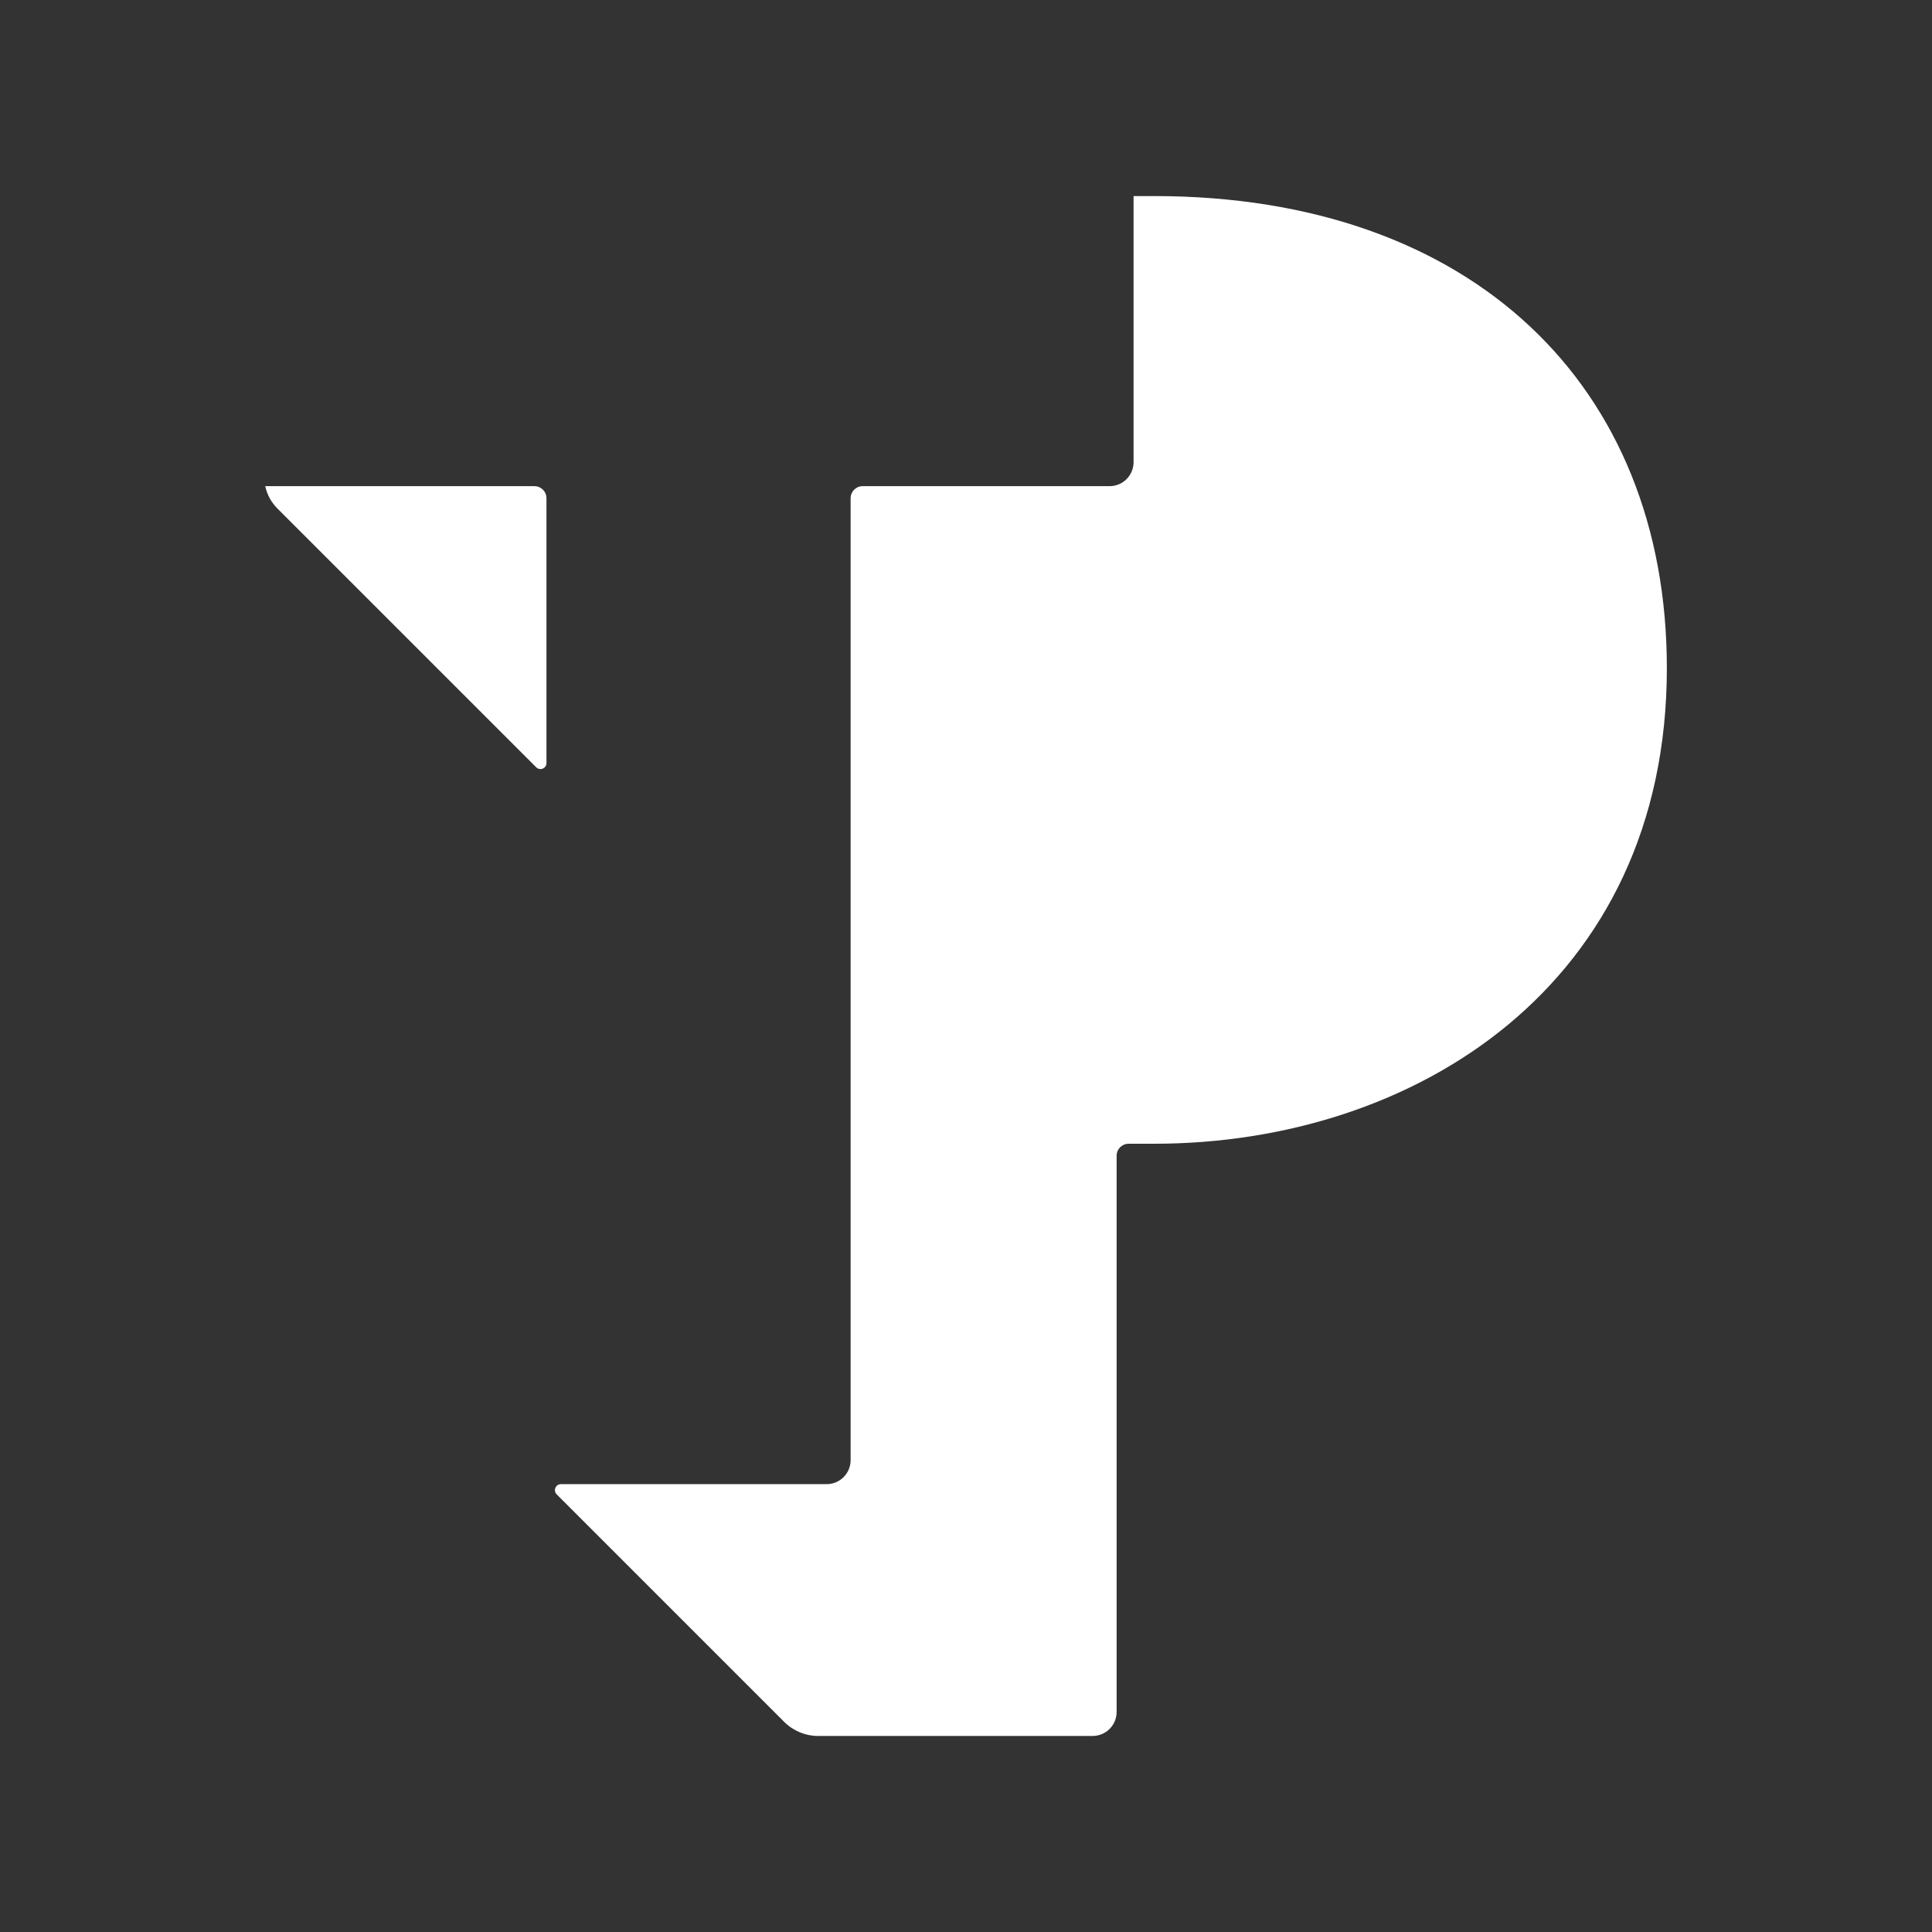 <?xml version="1.0" encoding="UTF-8"?>
<svg id="Layer_1" xmlns="http://www.w3.org/2000/svg" version="1.1" viewBox="0 0 850.39 850.39">
  <rect x="0" y="0" width="850.39" height="850.39" fill="#333333" stroke="none"/>
  <!-- Generator: Adobe Illustrator 29.2.1, SVG Export Plug-In . SVG Version: 2.1.0 Build 116)  -->
  <defs>
    <style>
      .st0 {
        fill: #fff;
      }
    </style>
  </defs>
  <path class="st0" d="M235.24,213.99h-118.51c.98,4.13,2.74,7.19,5.5,9.96,31.29,31.29,80.26,80.24,113.8,113.79,1.66,1.66,4.5.48,4.5-1.88v-116.58c0-2.92-2.37-5.28-5.28-5.28ZM507.95,86.3h-9v117.13c0,5.83-4.73,10.56-10.56,10.56h-108.7c-2.91,0-5.28,2.38-5.28,5.28v423.43c0,5.83-4.73,10.56-10.56,10.56h-116.94c-2.35,0-3.53,2.84-1.87,4.51l100.14,100.14c3.96,3.96,9.34,6.19,14.94,6.19h120.81c5.83,0,10.56-4.73,10.56-10.56v-244.83c0-2.92,2.36-5.28,5.28-5.28h11.19c114.52,0,225.72-69.85,225.72-209.36,0-124.22-85.62-207.77-225.72-207.77Z"/>
</svg>